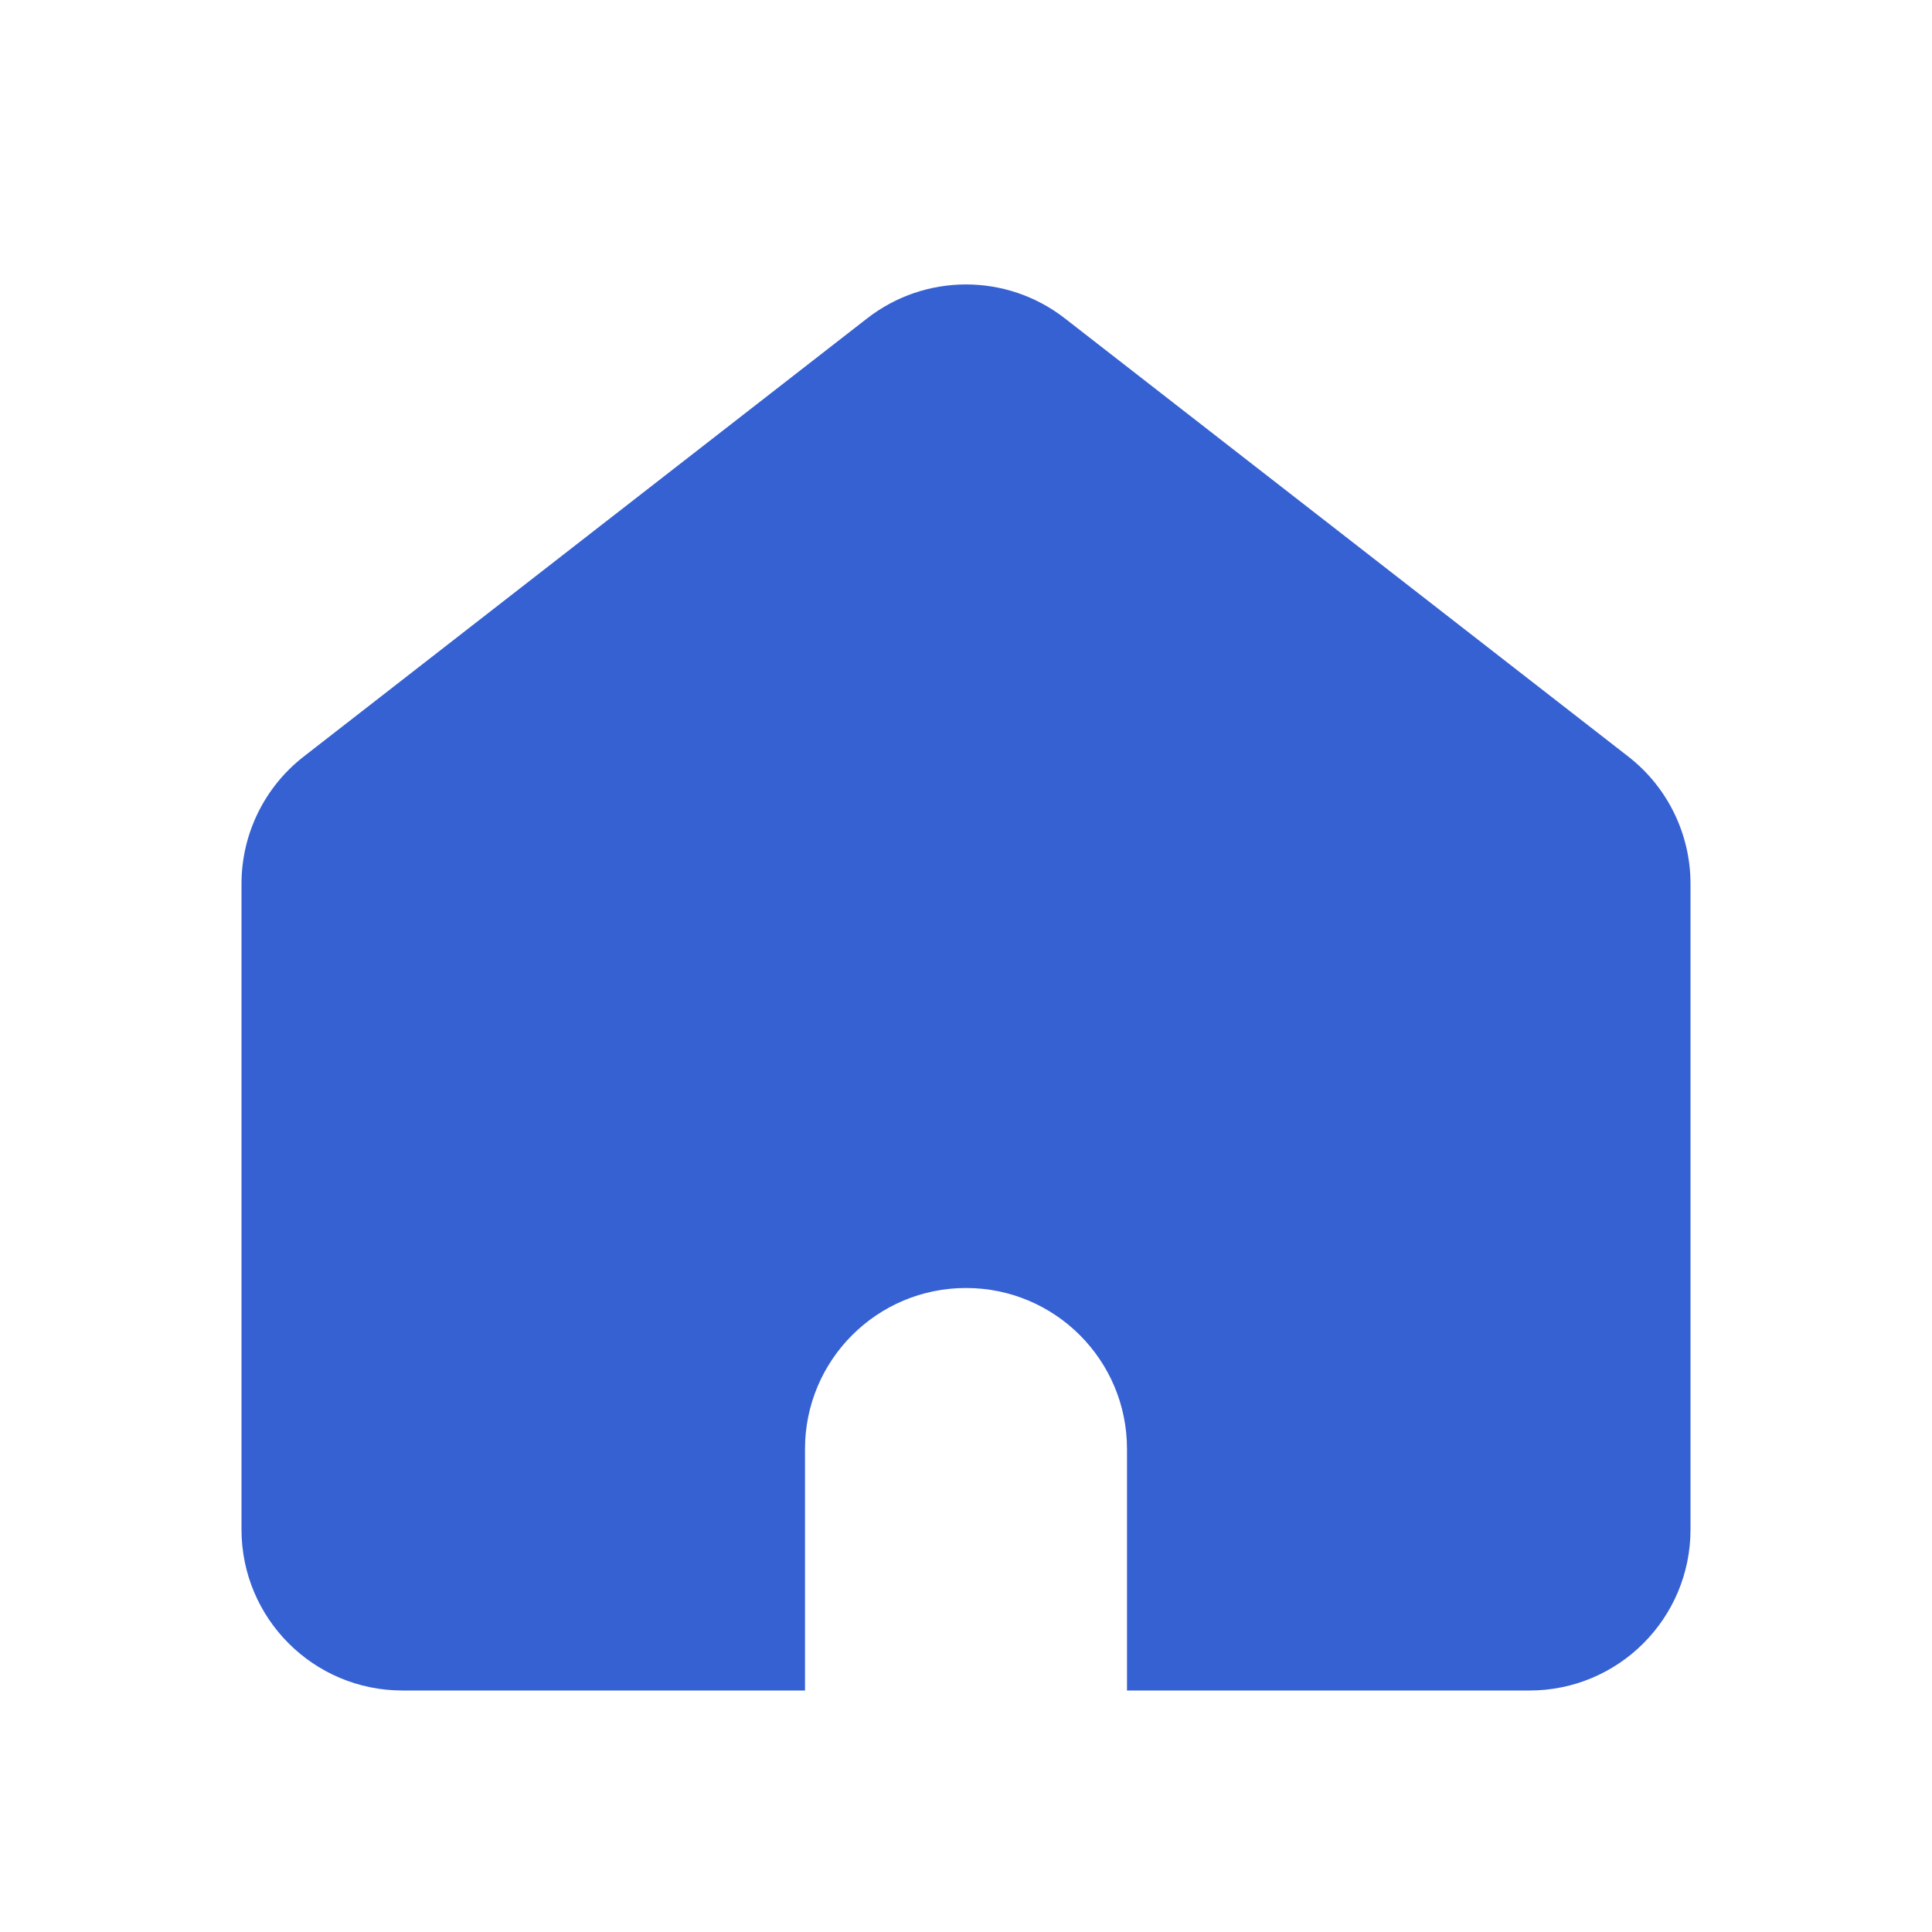 <svg width="24" height="24" viewBox="0 0 24 24" fill="none" xmlns="http://www.w3.org/2000/svg">
<g id="Property 1=&#229;&#175;&#188;&#232;&#136;&#170;&#230;&#160;&#143;, Property 2=&#233;&#166;&#150;&#233;&#161;&#181;, Property 3=off, Property 4=24">
<path id="Subtract" fill-rule="evenodd" clip-rule="evenodd" d="M10.772 3.955C11.494 3.393 12.506 3.393 13.228 3.955L20.228 9.399C20.715 9.778 21 10.361 21 10.978V19C21 20.105 20.105 21 19 21H14V18C14 16.895 13.105 16 12 16C10.895 16 10 16.895 10 18V21H5C3.895 21 3 20.105 3 19V10.978C3 10.361 3.285 9.778 3.772 9.399L10.772 3.955Z" fill="#3661D3"/>
</g>
</svg>
